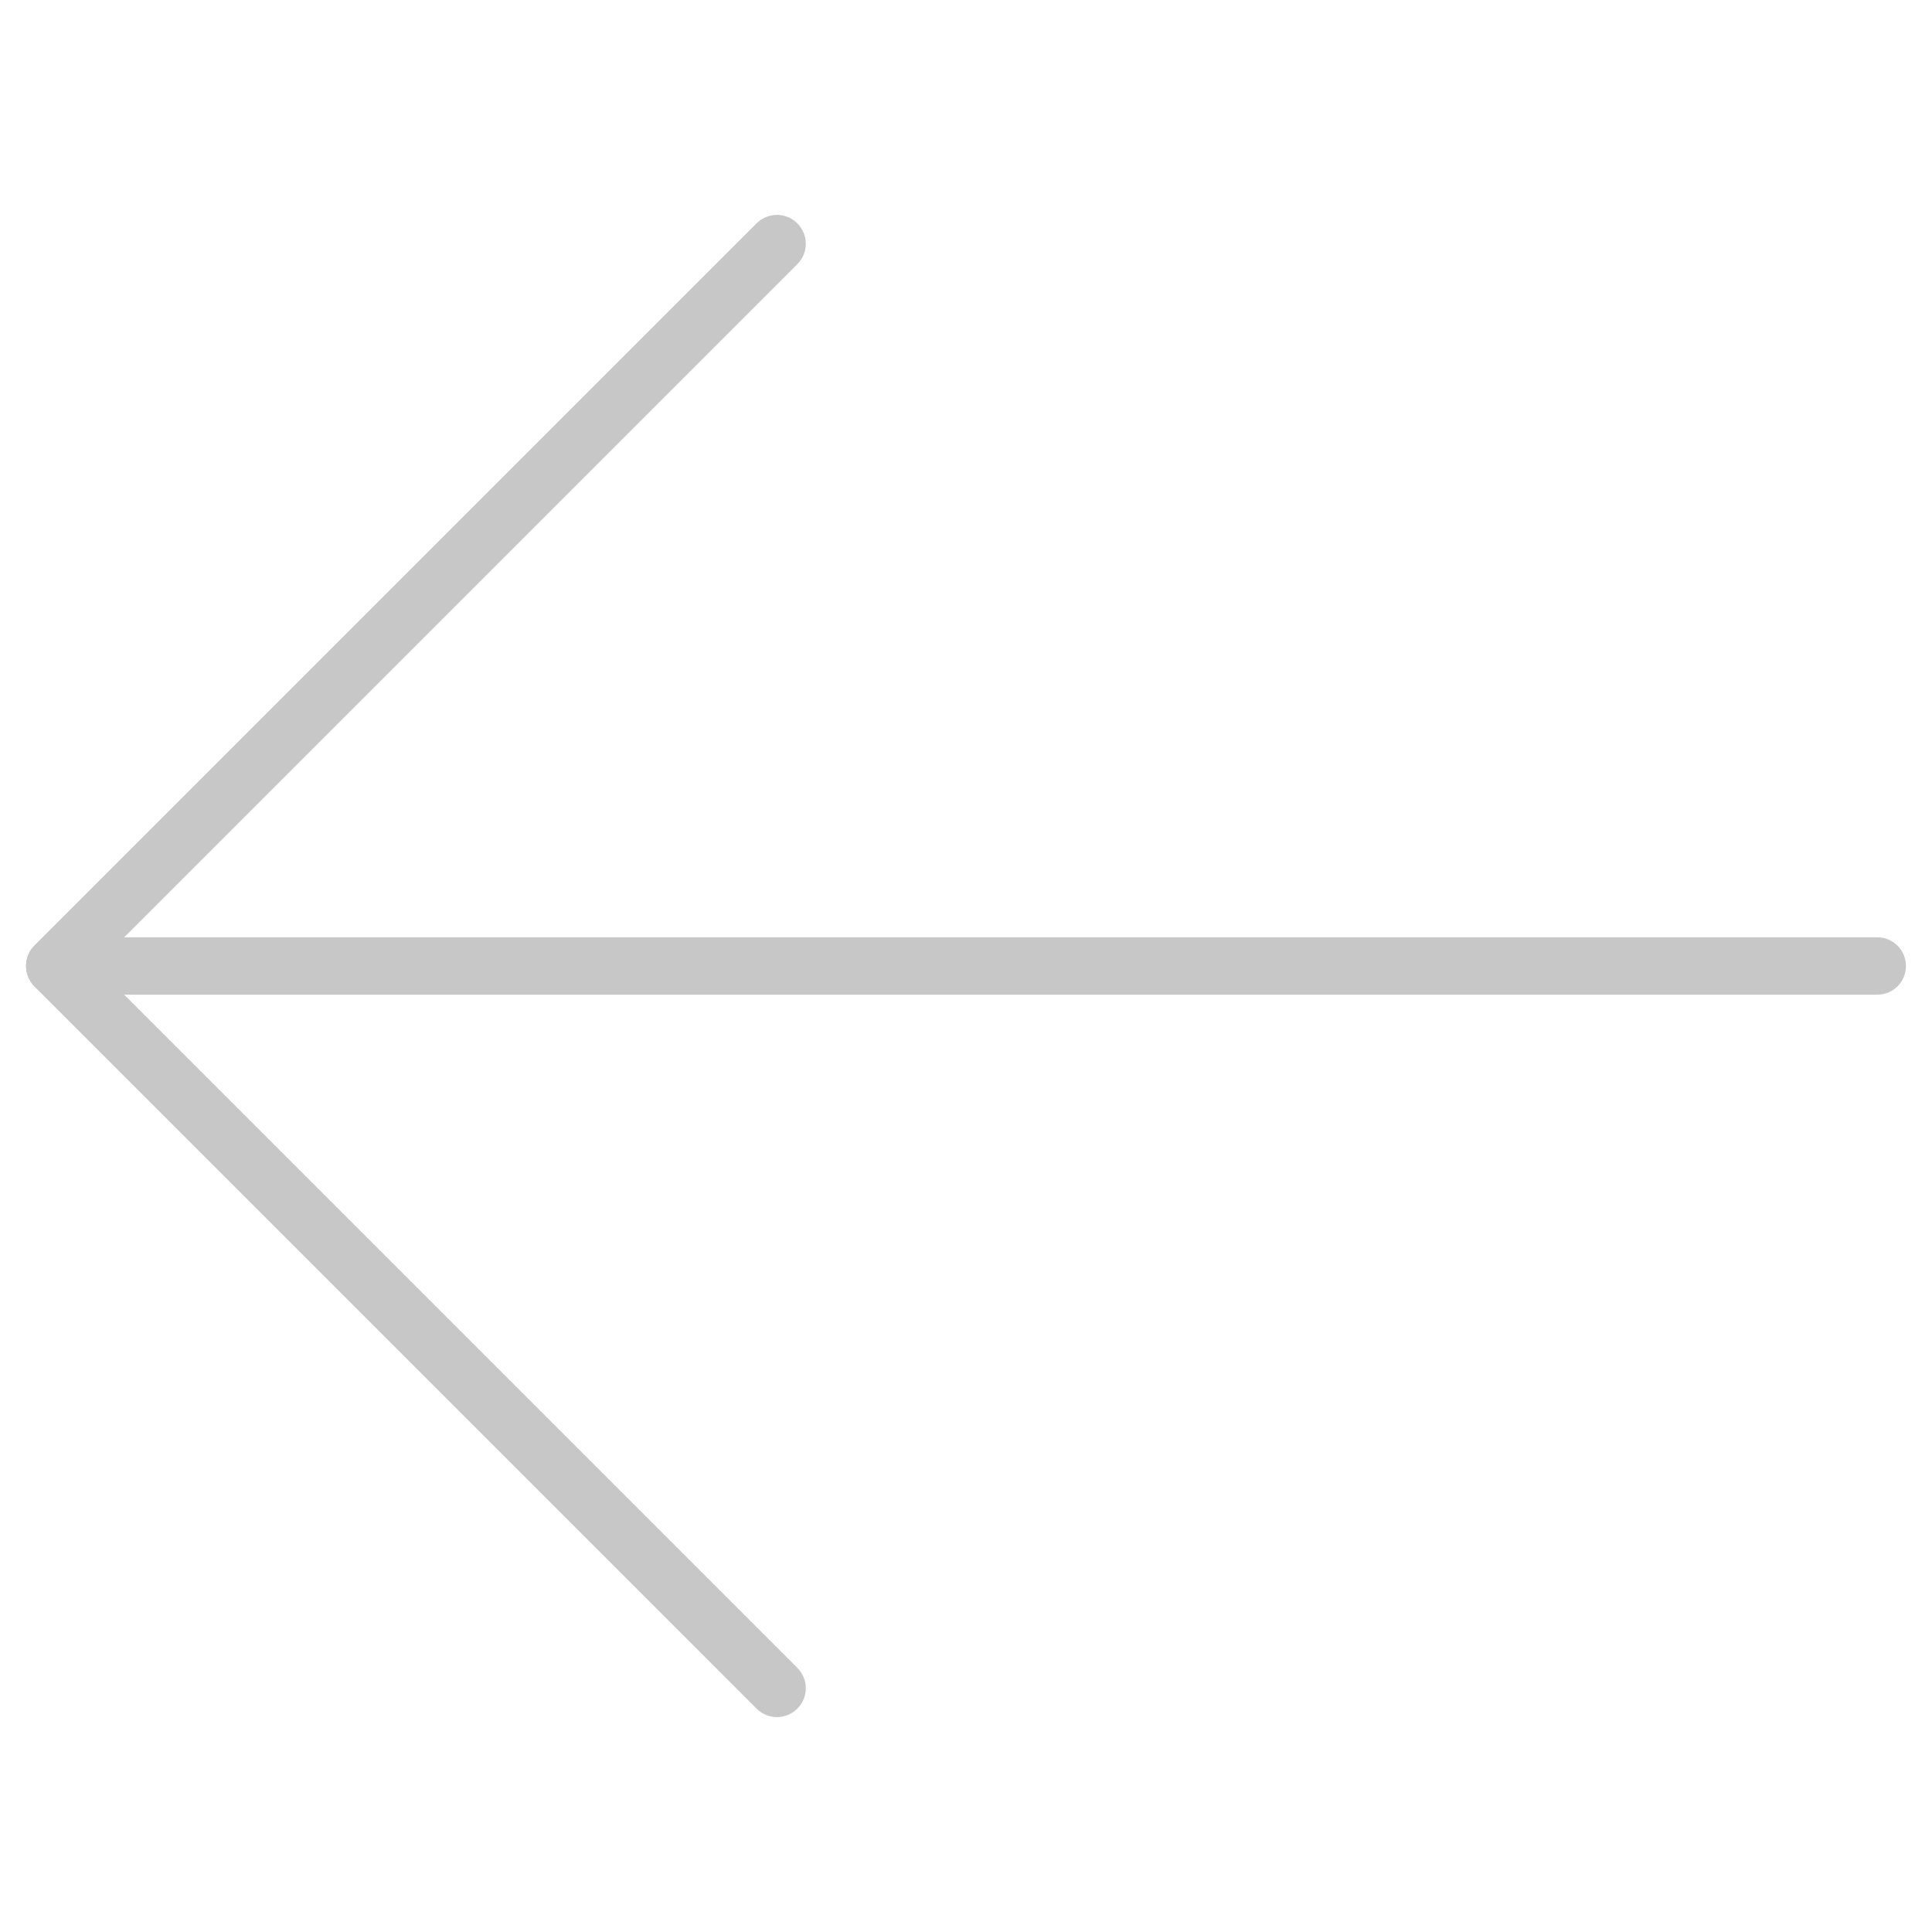 <?xml version="1.0" encoding="utf-8"?>
<!-- Generator: Adobe Illustrator 22.0.0, SVG Export Plug-In . SVG Version: 6.00 Build 0)  -->
<svg version="1.1" id="Capa_1" xmlns="http://www.w3.org/2000/svg" xmlns:xlink="http://www.w3.org/1999/xlink" x="0px" y="0px"
	 viewBox="0 0 512 512" style="enable-background:new 0 0 512 512;" xml:space="preserve">
<style type="text/css">
	.st0{fill:#C7C7C7;}
</style>
<g>
	<path class="st0" d="M6.9,256c0-4.2,3.4-7.6,7.6-7.6h483c4.2,0,7.6,3.4,7.6,7.6s-3.4,7.6-7.6,7.6h-483
		C10.3,263.6,6.9,260.2,6.9,256z"/>
	<path class="st0" d="M6.9,256L6.9,256c0-2,0.8-4,2.2-5.4L200.5,59.2c3-3,7.8-3,10.8,0s3,7.8,0,10.8l-186,186l186,186
		c3,3,3,7.8,0,10.8s-7.8,3-10.8,0L9.1,261.4C7.7,259.9,6.9,258,6.9,256z"/>
</g>
</svg>
